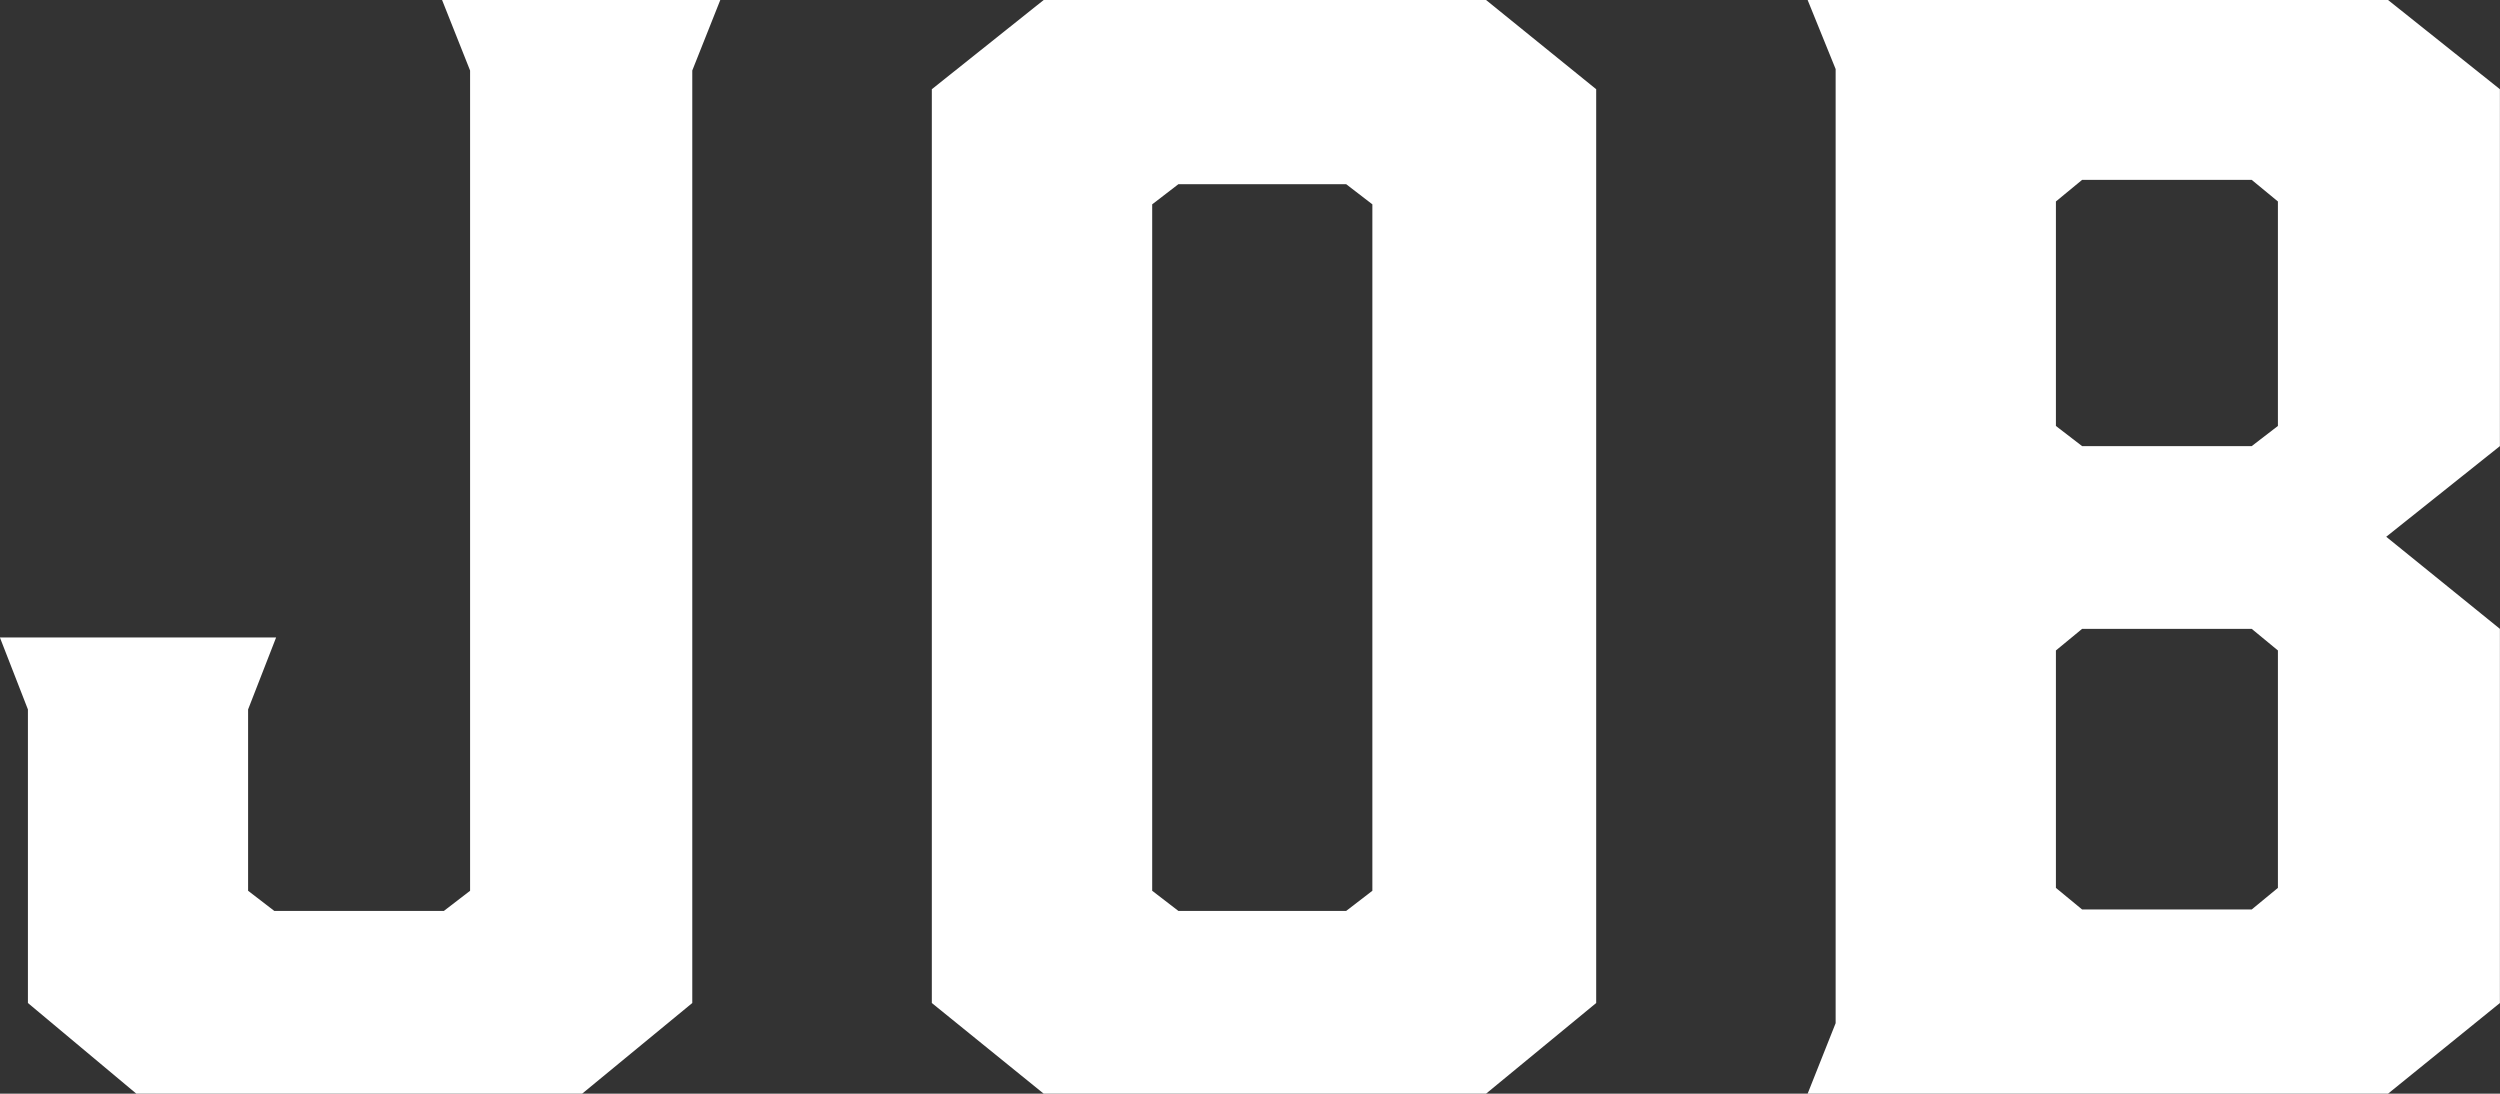 <?xml version="1.0" encoding="UTF-8"?>
<svg xmlns="http://www.w3.org/2000/svg" id="_レイヤー_2" data-name="レイヤー 2" width="260.59" height="114" viewBox="0 0 260.59 114">
  <rect x="0" y="0" width="260.59" height="114" fill="#333333" stroke="none"/>
  <defs>
    <style>
      .cls-1 {
        fill: #fff;
      }
    </style>
  </defs>
  <g id="_オブジェクト" data-name="オブジェクト">
    <g>
      <path class="cls-1" d="M75.08,0l-2.92,7.35v97.2l-11.48,9.45H14.21l-11.3-9.45v-30.6l-2.92-7.5h28.79l-2.92,7.5v18.9l2.73,2.1h17.68l2.73-2.1V7.35l-2.92-7.35h28.98Z"></path>
      <path class="cls-1" d="M166.38,9.3v95.25l-11.48,9.45h-46.11l-11.66-9.45V9.3L108.79,0h46.11l11.48,9.3ZM140.32,19.2h-17.49l-2.73,2.1v71.55l2.73,2.1h17.49l2.73-2.1V21.3l-2.73-2.1Z"></path>
      <path class="cls-1" d="M188.42,0h60.5l11.66,9.3v37.2l-11.85,9.45,11.85,9.6v39l-11.66,9.45h-60.5l2.92-7.35V7.2l-2.92-7.2ZM214.3,44.4l2.73,2.1h17.68l2.73-2.1v-23.4l-2.73-2.25h-17.68l-2.73,2.25v23.4ZM234.71,65.55h-17.68l-2.73,2.25v24.75l2.73,2.25h17.68l2.73-2.25v-24.75l-2.73-2.25Z"></path>
    </g>
  </g>
</svg>
